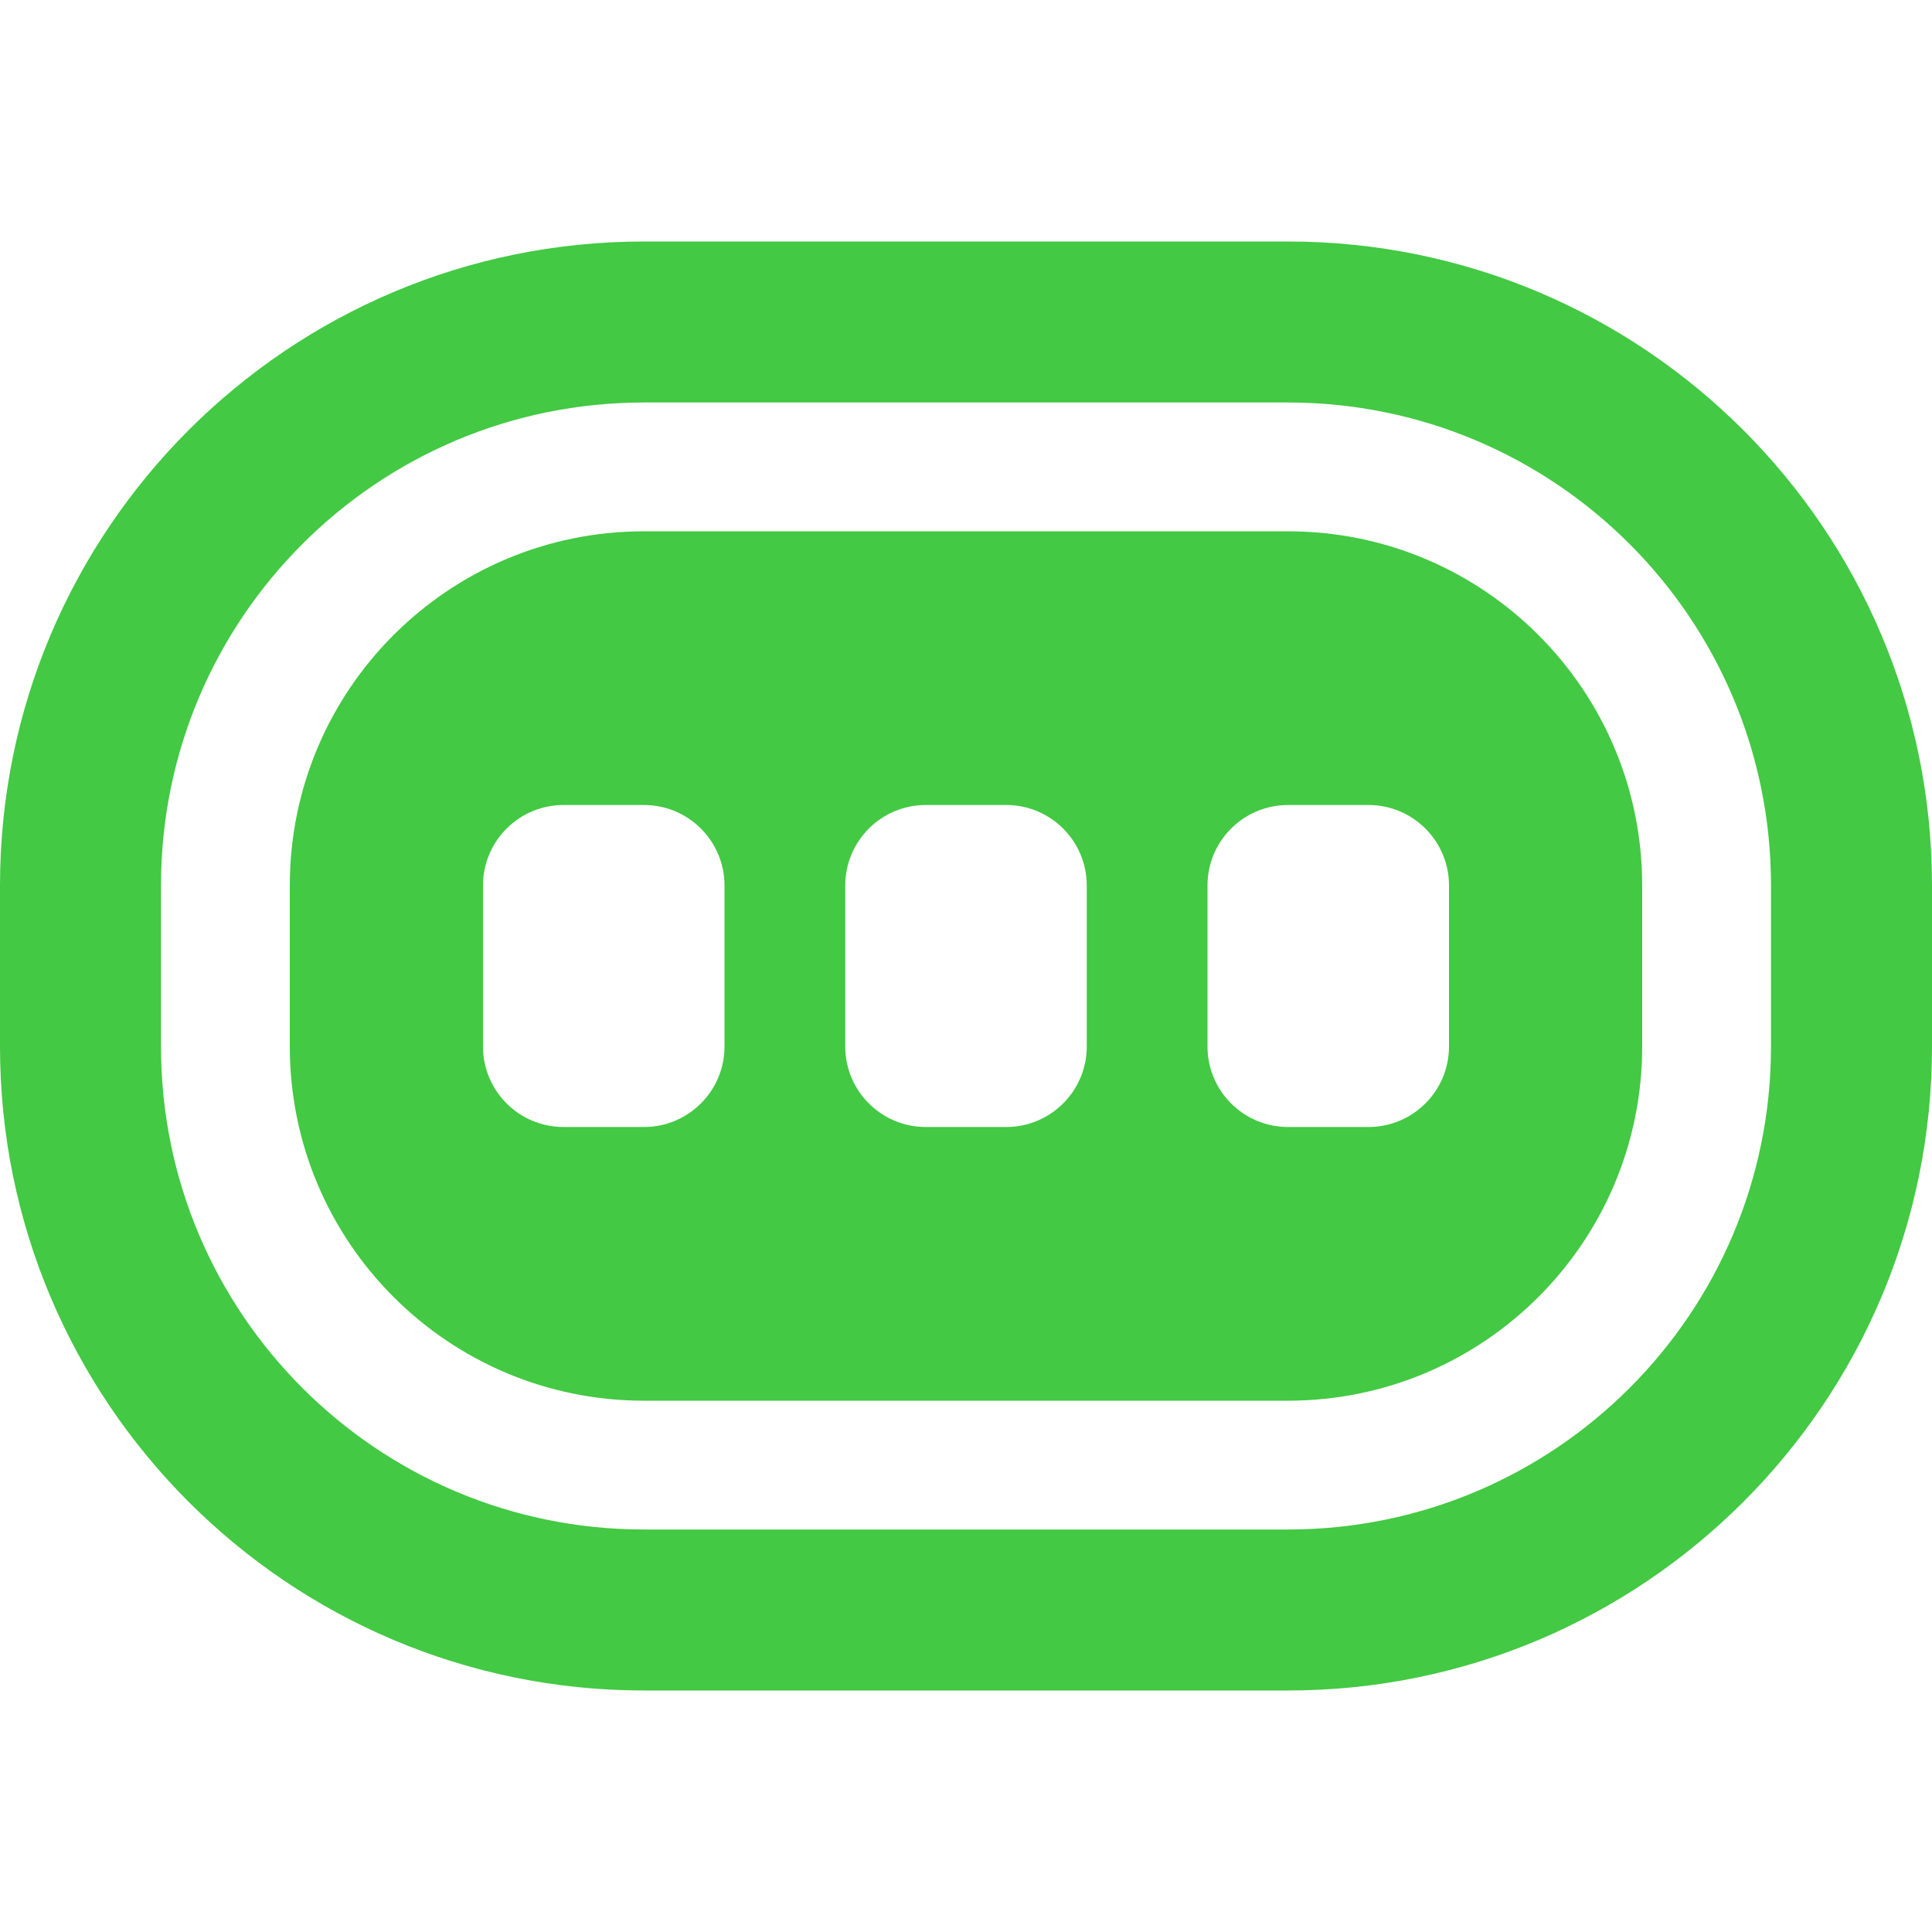 <svg width="24" height="24" viewBox="0 0 24 24" fill="none" xmlns="http://www.w3.org/2000/svg">
<path fill-rule="evenodd" clip-rule="evenodd" d="M8 3C3.582 3 0 6.582 0 11V13C0 17.418 3.582 21 8 21H16C20.418 21 24 17.418 24 13V11C24 6.582 20.418 3 16 3H8ZM8 6.6H16C18.43 6.6 20.4 8.57 20.4 11V13C20.4 15.43 18.43 17.4 16 17.4H8C5.57 17.4 3.6 15.43 3.6 13V11C3.6 8.57 5.57 6.6 8 6.6ZM2 11C2 7.686 4.686 5 8 5H16C19.314 5 22 7.686 22 11V13C22 16.314 19.314 19 16 19H8C4.686 19 2 16.314 2 13V11ZM7 10C6.448 10 6 10.448 6 11V13C6 13.552 6.448 14 7 14H8C8.552 14 9 13.552 9 13V11C9 10.448 8.552 10 8 10H7ZM10.5 11C10.5 10.448 10.948 10 11.5 10H12.5C13.052 10 13.5 10.448 13.5 11V13C13.5 13.552 13.052 14 12.5 14H11.5C10.948 14 10.5 13.552 10.5 13V11ZM15 11C15 10.448 15.448 10 16 10H17C17.552 10 18 10.448 18 11V13C18 13.552 17.552 14 17 14H16C15.448 14 15 13.552 15 13V11Z" fill="#43C943"/>
</svg>
